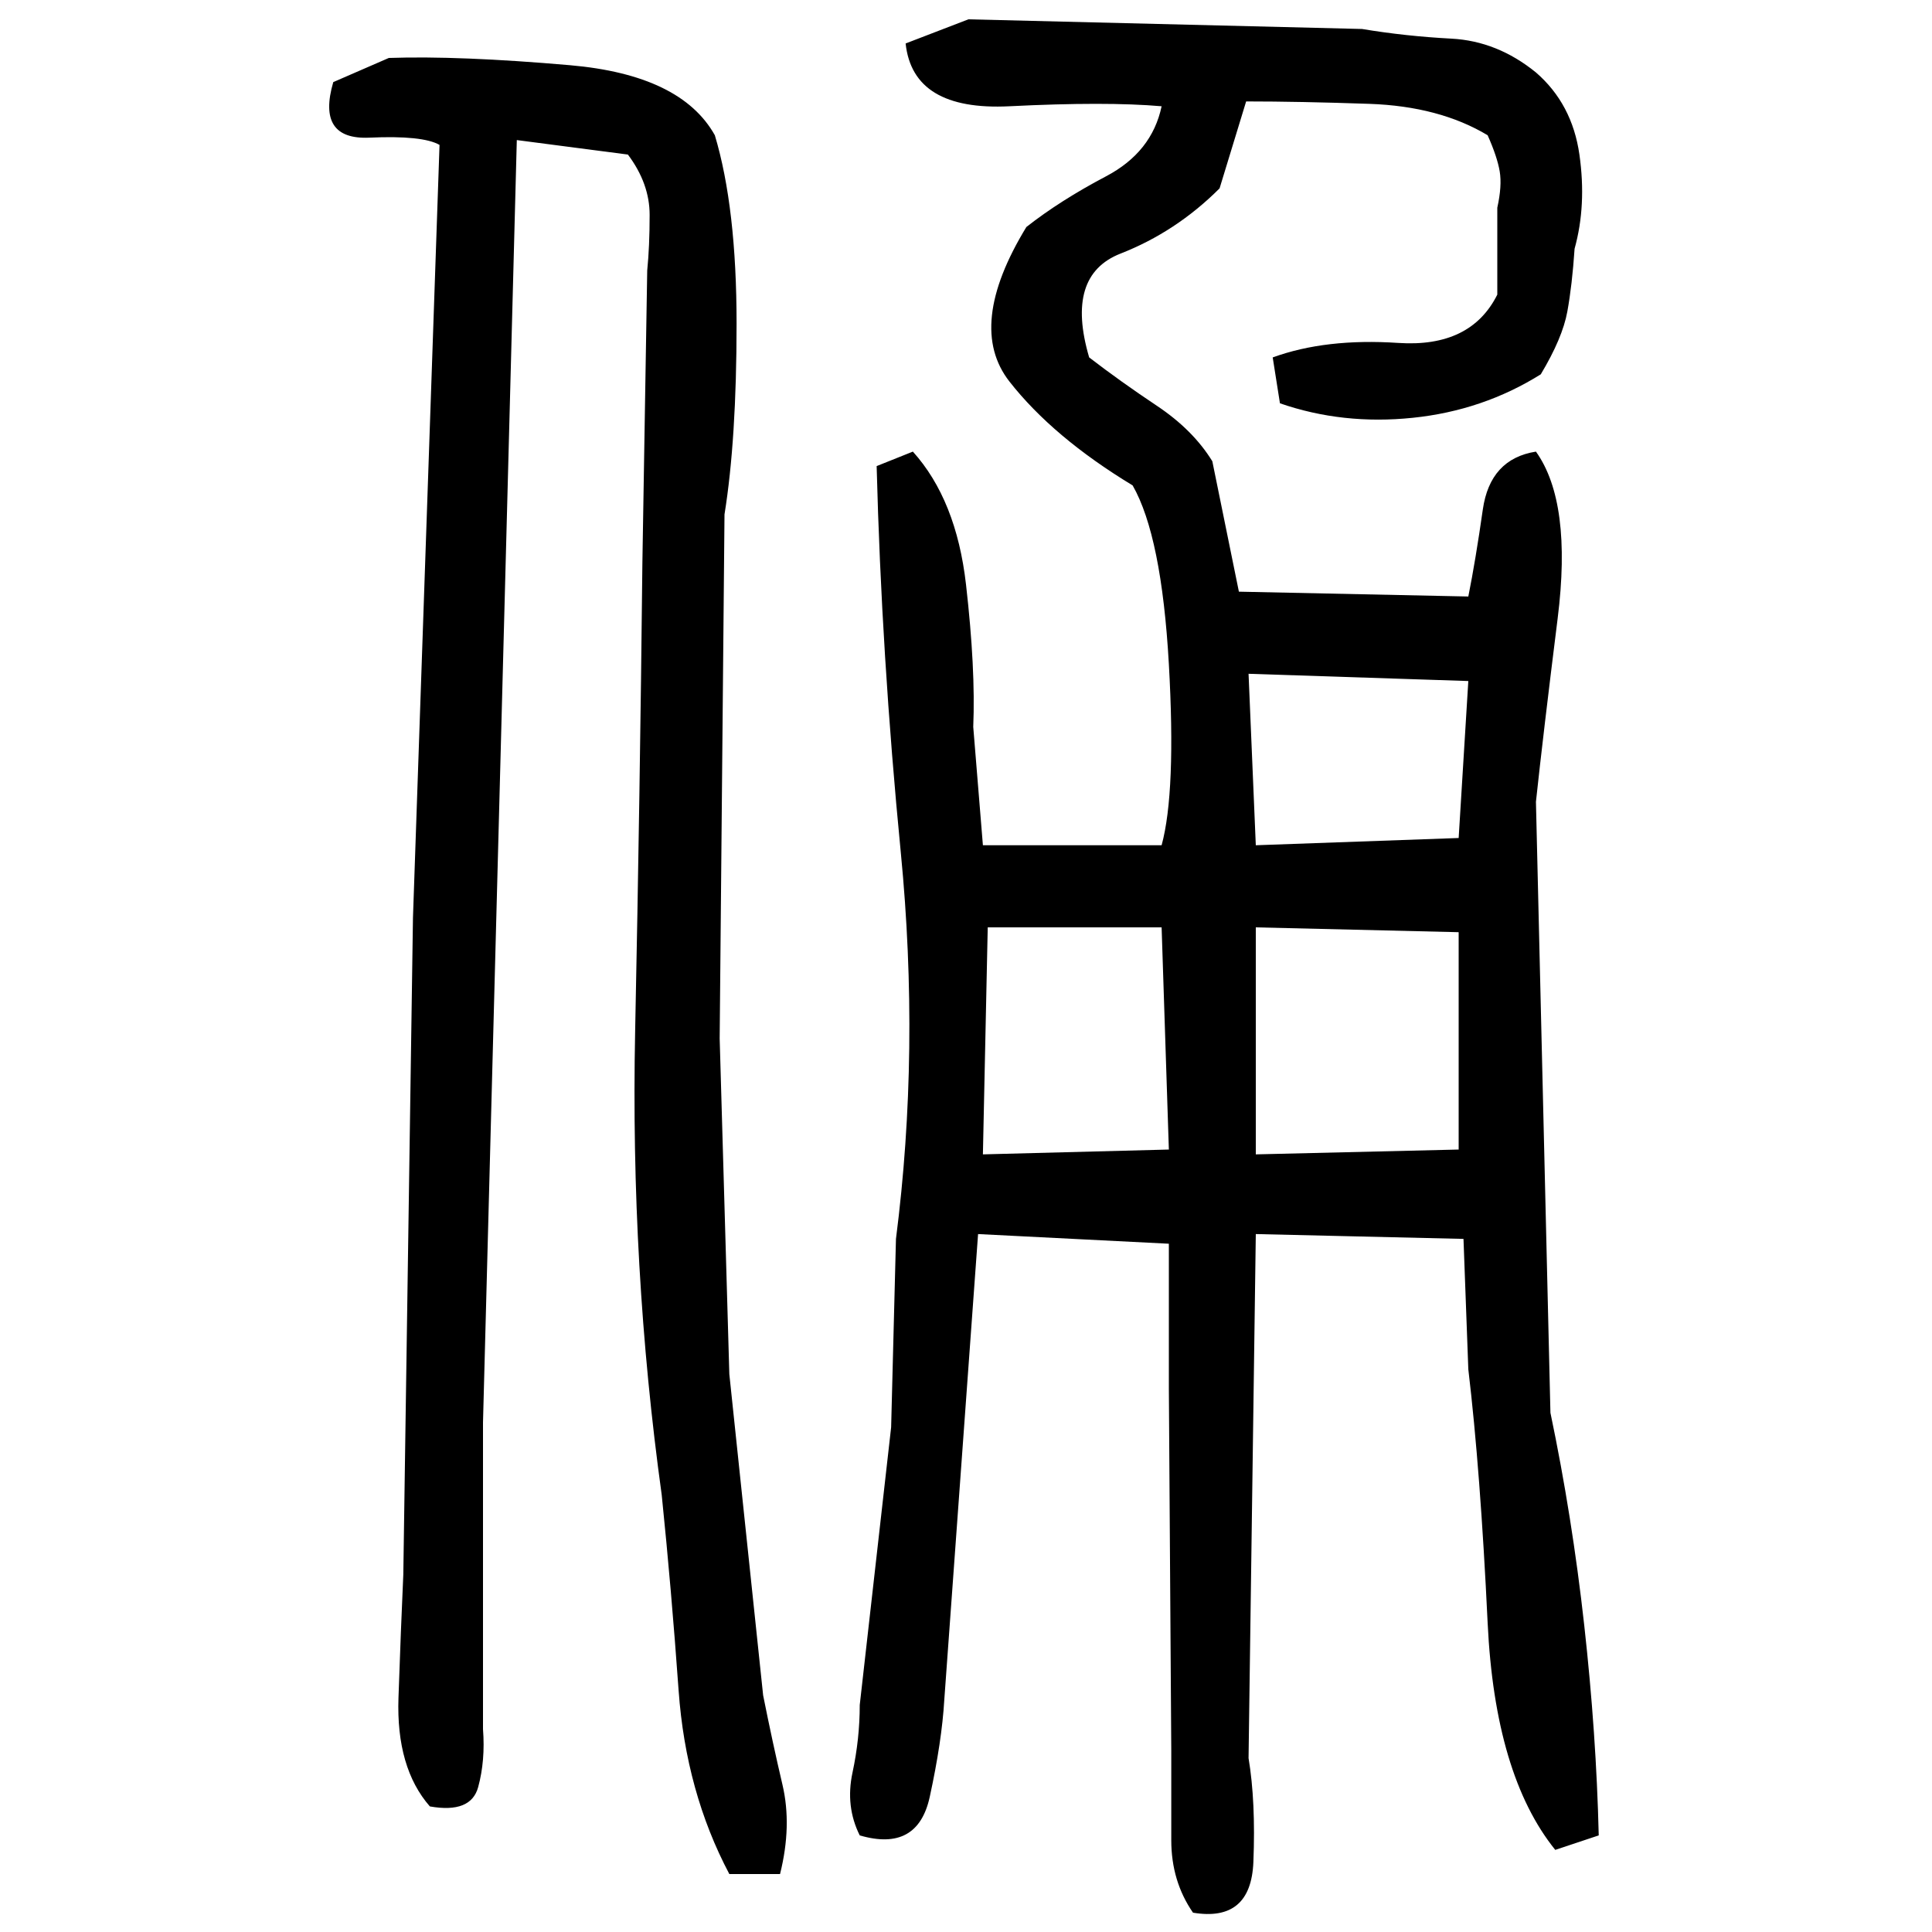 ﻿<?xml version="1.0" encoding="UTF-8" standalone="yes"?>
<svg xmlns="http://www.w3.org/2000/svg" height="100%" version="1.1" width="100%" viewBox="0 0 80 80">
  <g transform="scale(1)">
    <path fill="#000000" d="M40.1 0.8L56.4 1.2Q58.2 1.5 60.1 1.6T63.6 3.0Q65.1 4.3 65.4 6.4T65.2 10.3Q65.1 11.8 64.9 12.9T63.8 15.5Q61.4 17 58.5 17.3T53.0 16.7L52.7 14.8Q54.9 14.0 57.9 14.2T62 12.2V8.6Q62.2 7.7 62.1 7.1T61.6 5.6Q59.6 4.4 56.7 4.3T51.6 4.2L50.5 7.8Q48.7 9.6 46.4 10.5T45.1 14.8Q46.4 15.8 47.9 16.8T50.2 19.1L51.3 24.5L60.8 24.7Q61.1 23.2 61.4 21.1T63.6 18.7Q65.1 20.8 64.5 25.6T63.6 33.2L64.2 58.5Q65.1 62.8 65.6 67.3T66.2 76L64.4 76.6Q61.9 73.5 61.6 67.2T60.8 56.7L60.6 51.3L52.0 51.1L51.7 72.8Q52.0 74.6 51.9 77.1T49.4 79.2Q48.5 77.9 48.5 76.2T48.5 72.5L48.4 57.5V51.5L40.5 51.1L39.1 70.4Q39 72.1 38.5 74.4T35.6 76Q35 74.8 35.3 73.4T35.6 70.6L36.9 59.1L37.1 51.3Q38.1 43.5 37.3 35.3T36.3 19.3L37.8 18.7Q39.6 20.7 40 24.2T40.3 30.1L40.7 35.0H48.1Q48.7 32.8 48.4 27.5T46.9 20.1Q43.6 18.1 41.8 15.8T42.5 9.4Q43.9 8.3 45.8 7.3T48.1 4.4Q45.8 4.2 41.8 4.4T37.5 1.8L40.1 0.8ZM16.1 2.4Q19 2.3 23.6 2.7T29.6 5.6Q30.5 8.6 30.5 13.4T30 21.3L29.8 43.0L30.2 56.9L31.6 70.2Q32 72.2 32.4 73.9T32.3 77.6H30.2Q28.4 74.2 28.1 70T27.4 61.9Q26.1 52.5 26.3 42.7T26.6 23.3L26.8 11.2Q26.9 10.2 26.9 8.9T26 6.4L21.4 5.8L20.0 58.9V71.6Q20.1 72.9 19.8 74.0T17.8 74.8Q16.4 73.2 16.5 70.3T16.7 65.2L17.1 38.0L18.2 6Q17.5 5.6 15.3 5.7T13.8 3.4L16.1 2.4ZM52.0 35.0L60.4 34.7L60.8 28.2L51.7 27.9L52.0 35.0ZM40.7 47.8L48.4 47.6L48.1 38.4H40.9L40.7 47.8ZM52.0 47.8L60.4 47.6V38.6L52.0 38.4V47.8Z" />
  </g>
</svg>

